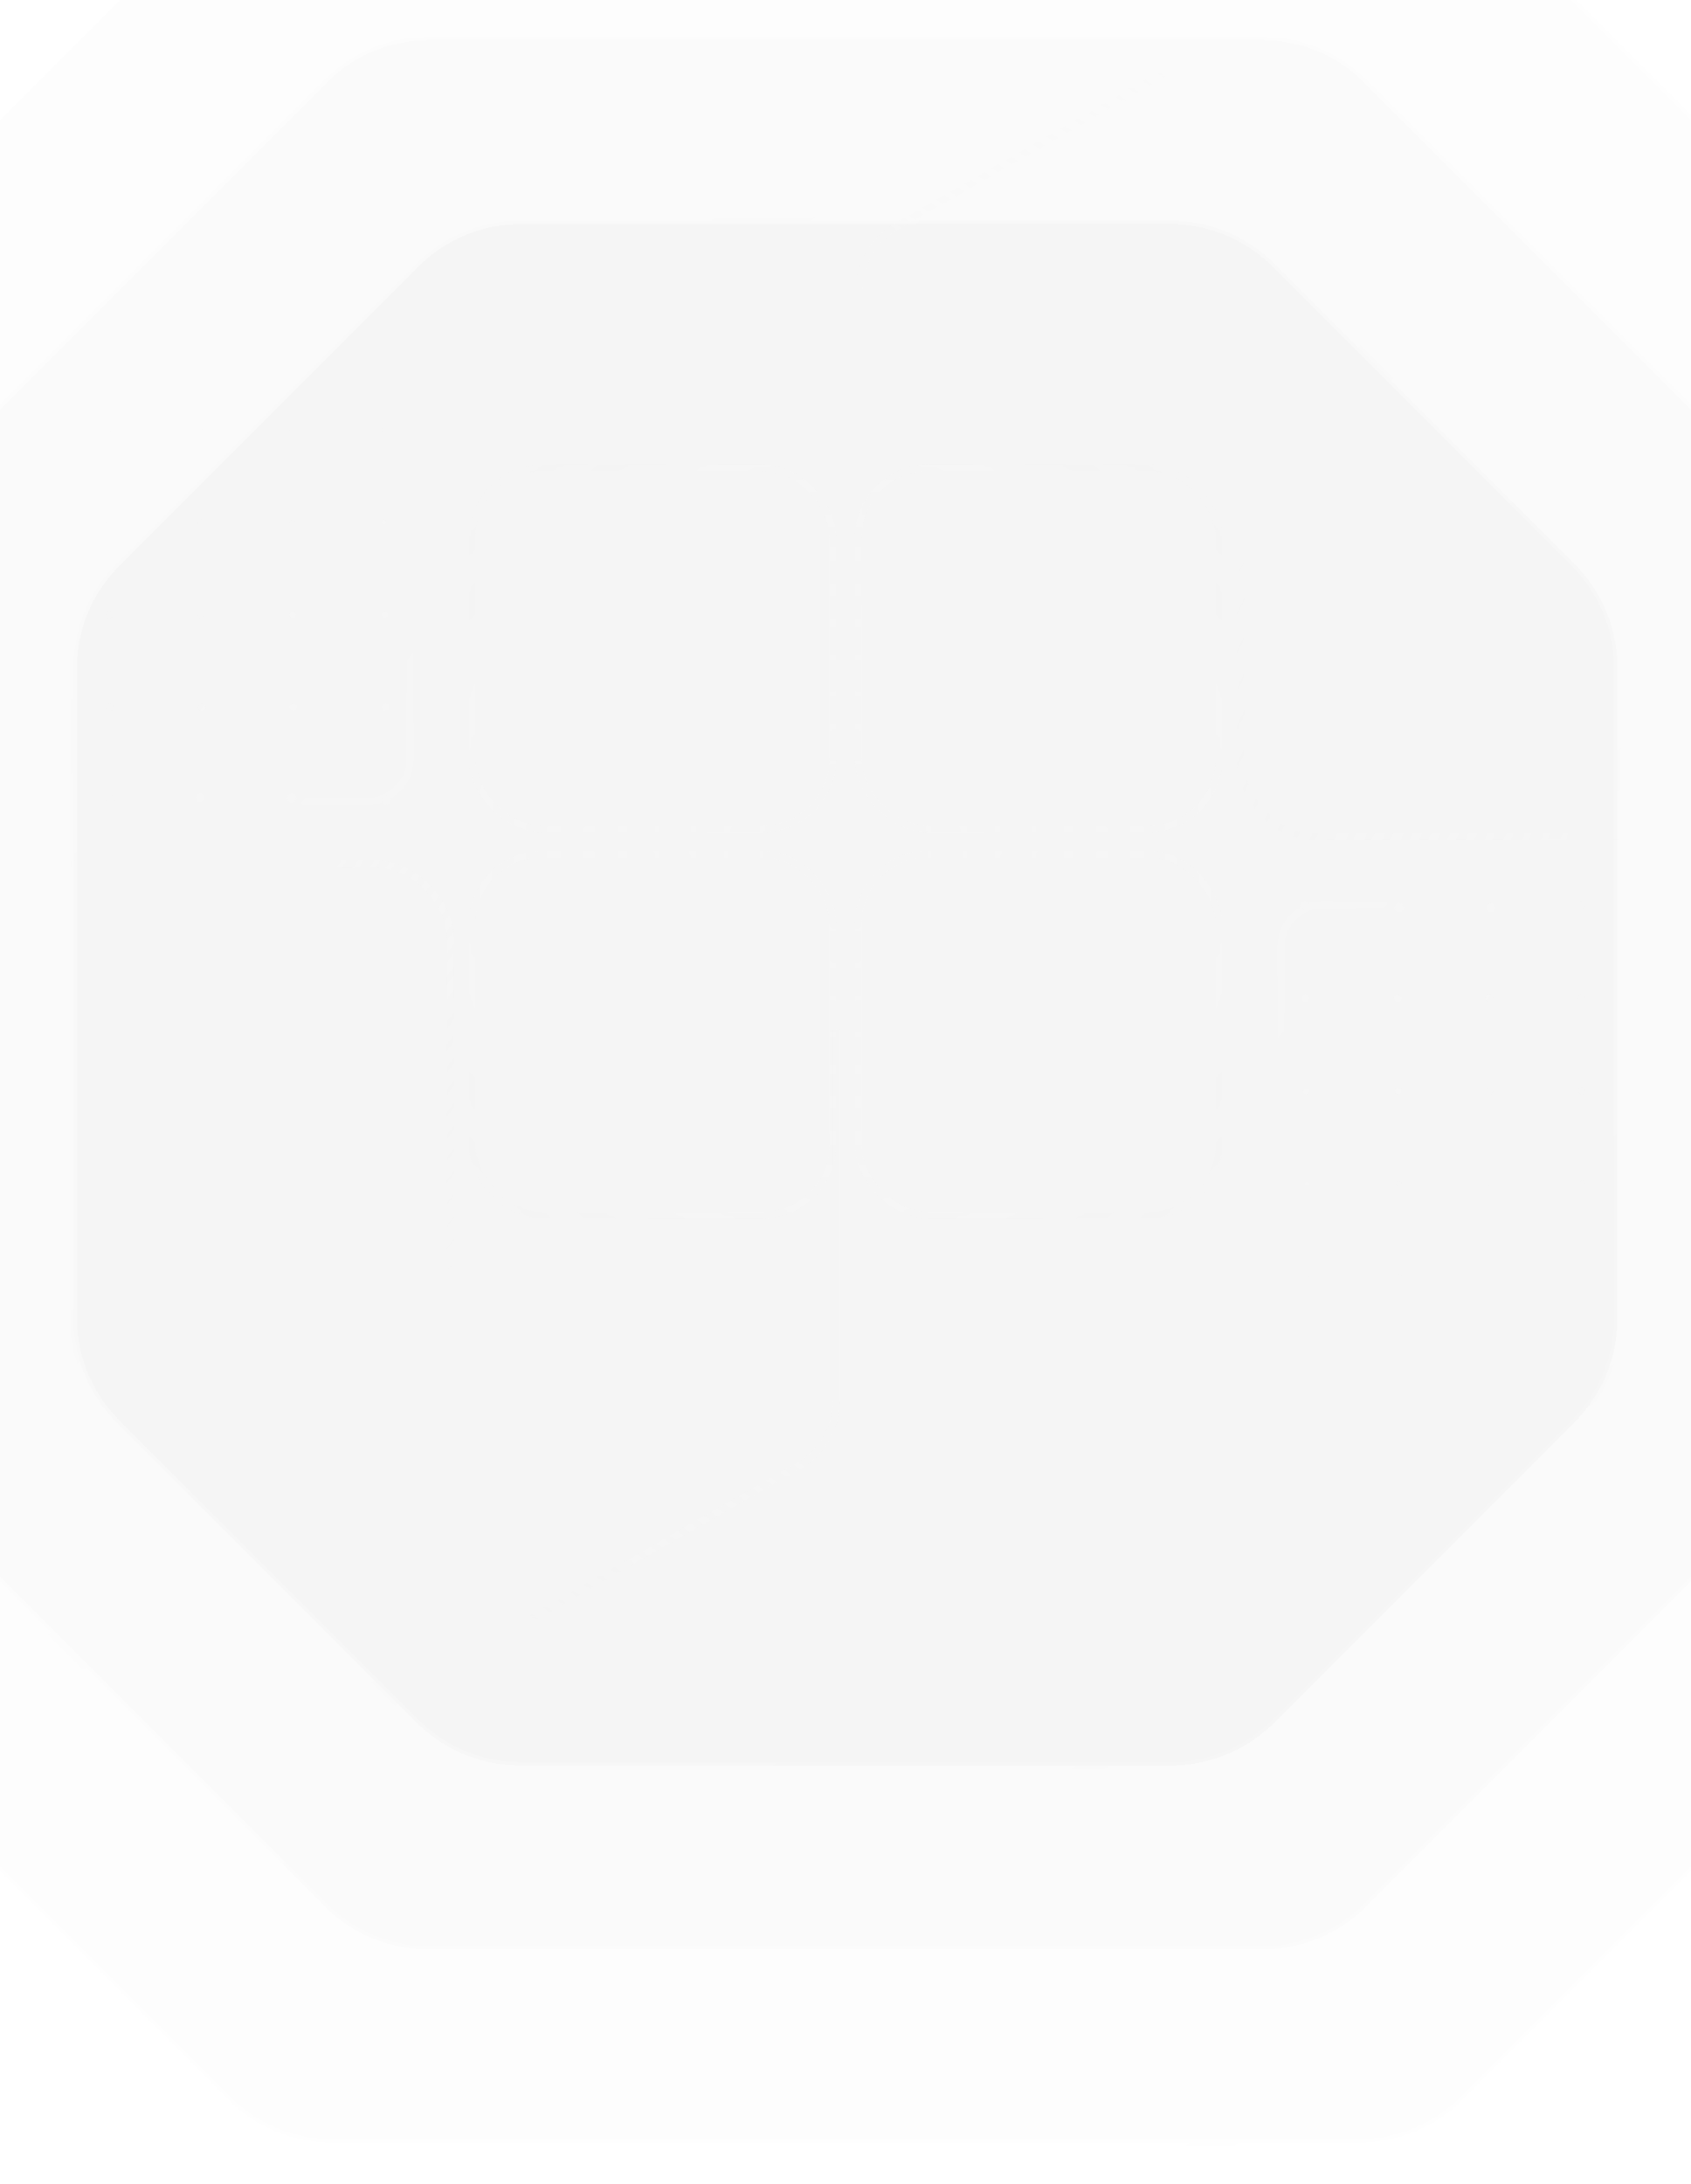 <svg width="368" height="475" viewBox="0 0 368 475" fill="none" xmlns="http://www.w3.org/2000/svg">
<g opacity="0.01" filter="url(#filter0_di_5140_80882)">
<path d="M-66 72.255V184V295.745C-66 304.232 -62.629 312.371 -56.627 318.373L49.627 424.627C55.629 430.629 63.768 434 72.255 434H184H295.745C304.232 434 312.371 430.629 318.373 424.627L424.627 318.373C430.629 312.371 434 304.232 434 295.745V184V72.255C434 63.768 430.629 55.629 424.627 49.627L318.373 -56.627C312.371 -62.629 304.232 -66 295.745 -66H184H72.255C63.768 -66 55.629 -62.629 49.627 -56.627L-56.627 49.627C-62.629 55.629 -66 63.768 -66 72.255Z" fill="#282828" shape-rendering="crispEdges"/>
<path d="M-66 72.255V184V295.745C-66 304.232 -62.629 312.371 -56.627 318.373L49.627 424.627C55.629 430.629 63.768 434 72.255 434H184H295.745C304.232 434 312.371 430.629 318.373 424.627L424.627 318.373C430.629 312.371 434 304.232 434 295.745V184V72.255C434 63.768 430.629 55.629 424.627 49.627L318.373 -56.627C312.371 -62.629 304.232 -66 295.745 -66H184H72.255C63.768 -66 55.629 -62.629 49.627 -56.627L-56.627 49.627C-62.629 55.629 -66 63.768 -66 72.255Z" stroke="url(#paint0_linear_5140_80882)" stroke-width="1.5" shape-rendering="crispEdges"/>
</g>
<g opacity="0.015" filter="url(#filter1_di_5140_80882)">
<path d="M-24 93.255V184V274.745C-24 283.232 -20.629 291.371 -14.627 297.373L70.627 382.627C76.629 388.629 84.768 392 93.255 392H184H274.745C283.232 392 291.371 388.629 297.373 382.627L382.627 297.373C388.629 291.371 392 283.232 392 274.745V184V93.255C392 84.768 388.629 76.629 382.627 70.627L297.373 -14.627C291.371 -20.629 283.232 -24 274.745 -24H184H93.255C84.768 -24 76.629 -20.629 70.627 -14.627L-14.627 70.627C-20.629 76.629 -24 84.768 -24 93.255Z" fill="#282828" shape-rendering="crispEdges"/>
<path d="M-24 93.255V184V274.745C-24 283.232 -20.629 291.371 -14.627 297.373L70.627 382.627C76.629 388.629 84.768 392 93.255 392H184H274.745C283.232 392 291.371 388.629 297.373 382.627L382.627 297.373C388.629 291.371 392 283.232 392 274.745V184V93.255C392 84.768 388.629 76.629 382.627 70.627L297.373 -14.627C291.371 -20.629 283.232 -24 274.745 -24H184H93.255C84.768 -24 76.629 -20.629 70.627 -14.627L-14.627 70.627C-20.629 76.629 -24 84.768 -24 93.255Z" stroke="url(#paint1_linear_5140_80882)" stroke-width="1.5" shape-rendering="crispEdges"/>
</g>
<g opacity="0.025" filter="url(#filter2_di_5140_80882)">
<path d="M16 113.255V184V254.745C16 263.232 19.371 271.371 25.373 277.373L90.627 342.627C96.629 348.629 104.768 352 113.255 352H184H254.745C263.232 352 271.371 348.629 277.373 342.627L342.627 277.373C348.629 271.371 352 263.232 352 254.745V184V113.255C352 104.768 348.629 96.629 342.627 90.627L277.373 25.373C271.371 19.371 263.232 16 254.745 16H184H113.255C104.768 16 96.629 19.371 90.627 25.373L25.373 90.627C19.371 96.629 16 104.768 16 113.255Z" fill="#282828" shape-rendering="crispEdges"/>
<path d="M16 113.255V184V254.745C16 263.232 19.371 271.371 25.373 277.373L90.627 342.627C96.629 348.629 104.768 352 113.255 352H184H254.745C263.232 352 271.371 348.629 277.373 342.627L342.627 277.373C348.629 271.371 352 263.232 352 254.745V184V113.255C352 104.768 348.629 96.629 342.627 90.627L277.373 25.373C271.371 19.371 263.232 16 254.745 16H184H113.255C104.768 16 96.629 19.371 90.627 25.373L25.373 90.627C19.371 96.629 16 104.768 16 113.255Z" stroke="url(#paint2_linear_5140_80882)" stroke-width="1.5" shape-rendering="crispEdges"/>
</g>
<mask id="mask0_5140_80882" style="mask-type:alpha" maskUnits="userSpaceOnUse" x="16" y="16" width="336" height="336">
<path d="M16 113.255V184V254.745C16 263.232 19.371 271.371 25.373 277.373L90.627 342.627C96.629 348.629 104.768 352 113.255 352H184H254.745C263.232 352 271.371 348.629 277.373 342.627L342.627 277.373C348.629 271.371 352 263.232 352 254.745V184V113.255C352 104.768 348.629 96.629 342.627 90.627L277.373 25.373C271.371 19.371 263.232 16 254.745 16H184H113.255C104.768 16 96.629 19.371 90.627 25.373L25.373 90.627C19.371 96.629 16 104.768 16 113.255Z" fill="#282828"/>
</mask>
<g mask="url(#mask0_5140_80882)">
<mask id="mask1_5140_80882" style="mask-type:alpha" maskUnits="userSpaceOnUse" x="0" y="0" width="368" height="368">
<circle cx="184" cy="184" r="184" fill="url(#paint3_radial_5140_80882)"/>
</mask>
<g mask="url(#mask1_5140_80882)">
<g opacity="0.1">
<rect x="102.75" y="101.75" width="78.5" height="78.5" rx="15.25" stroke="#F8F8F8" stroke-width="1.5"/>
<rect x="186.75" y="101.75" width="78.5" height="78.5" rx="15.25" stroke="#F8F8F8" stroke-width="1.5"/>
<rect x="102.75" y="185.75" width="78.5" height="78.5" rx="15.25" stroke="#F8F8F8" stroke-width="1.5"/>
<rect x="186.75" y="185.75" width="78.5" height="78.5" rx="15.25" stroke="#F8F8F8" stroke-width="1.5"/>
</g>
</g>
<g clip-path="url(#clip0_5140_80882)">
<rect opacity="0.5" x="-22" y="80" width="120" height="103" rx="16" fill="url(#paint4_linear_5140_80882)"/>
<rect opacity="0.5" x="-29.25" y="72.75" width="118.5" height="101.5" rx="9.25" stroke="url(#paint5_linear_5140_80882)" stroke-width="1.5"/>
<g opacity="0.05">
<circle cx="23.574" cy="93.574" r="0.574" fill="#F8F8F8"/>
<circle cx="43.515" cy="93.515" r="0.515" fill="#F8F8F8"/>
<circle cx="63.5" cy="93.5" r="0.5" fill="#F8F8F8"/>
<circle cx="83.5" cy="93.5" r="0.5" fill="#F8F8F8"/>
<circle cx="23.654" cy="113.654" r="0.654" fill="#F8F8F8"/>
<circle cx="43.614" cy="113.614" r="0.614" fill="#F8F8F8"/>
<circle cx="63.574" cy="113.574" r="0.574" fill="#F8F8F8"/>
<circle cx="83.535" cy="113.535" r="0.535" fill="#F8F8F8"/>
<circle cx="23.772" cy="133.772" r="0.772" fill="#F8F8F8"/>
<circle cx="43.753" cy="133.753" r="0.753" fill="#F8F8F8"/>
<circle cx="63.733" cy="133.733" r="0.733" fill="#F8F8F8"/>
<circle cx="83.693" cy="133.693" r="0.693" fill="#F8F8F8"/>
<circle cx="23.891" cy="153.891" r="0.891" fill="#F8F8F8"/>
<circle cx="43.871" cy="153.871" r="0.871" fill="#F8F8F8"/>
<circle cx="63.852" cy="153.852" r="0.852" fill="#F8F8F8"/>
<circle cx="83.852" cy="153.852" r="0.852" fill="#F8F8F8"/>
<circle cx="23.99" cy="173.99" r="0.99" fill="#F8F8F8"/>
<circle cx="43.51" cy="173.51" r="1.01" fill="#F8F8F8"/>
<circle cx="63.51" cy="173.51" r="1.01" fill="#F8F8F8"/>
<circle cx="83.99" cy="173.99" r="0.99" fill="#F8F8F8"/>
</g>
</g>
<rect x="270" y="16" width="120" height="166" rx="16" stroke="url(#paint6_linear_5140_80882)" stroke-opacity="0.1" stroke-width="1.5"/>
<rect x="-22" y="188" width="120" height="166" rx="16" stroke="url(#paint7_linear_5140_80882)" stroke-opacity="0.1" stroke-width="1.5"/>
<g clip-path="url(#clip1_5140_80882)">
<rect opacity="0.5" x="390" y="291" width="120" height="103" rx="16" transform="rotate(180 390 291)" fill="url(#paint8_linear_5140_80882)"/>
<rect opacity="0.5" x="397.25" y="298.25" width="118.5" height="101.5" rx="9.25" transform="rotate(180 397.25 298.25)" stroke="url(#paint9_linear_5140_80882)" stroke-width="1.5"/>
<g opacity="0.05">
<circle cx="344.426" cy="277.426" r="0.574" transform="rotate(180 344.426 277.426)" fill="#F8F8F8"/>
<circle cx="324.485" cy="277.485" r="0.515" transform="rotate(180 324.485 277.485)" fill="#F8F8F8"/>
<circle cx="304.5" cy="277.5" r="0.5" transform="rotate(180 304.5 277.5)" fill="#F8F8F8"/>
<circle cx="284.5" cy="277.5" r="0.5" transform="rotate(180 284.5 277.5)" fill="#F8F8F8"/>
<circle cx="344.346" cy="257.346" r="0.654" transform="rotate(180 344.346 257.346)" fill="#F8F8F8"/>
<circle cx="324.386" cy="257.386" r="0.614" transform="rotate(180 324.386 257.386)" fill="#F8F8F8"/>
<circle cx="304.426" cy="257.426" r="0.574" transform="rotate(180 304.426 257.426)" fill="#F8F8F8"/>
<circle cx="284.465" cy="257.465" r="0.535" transform="rotate(180 284.465 257.465)" fill="#F8F8F8"/>
<circle cx="344.228" cy="237.228" r="0.772" transform="rotate(180 344.228 237.228)" fill="#F8F8F8"/>
<circle cx="324.247" cy="237.247" r="0.753" transform="rotate(180 324.247 237.247)" fill="#F8F8F8"/>
<circle cx="304.267" cy="237.267" r="0.733" transform="rotate(180 304.267 237.267)" fill="#F8F8F8"/>
<circle cx="284.307" cy="237.307" r="0.693" transform="rotate(180 284.307 237.307)" fill="#F8F8F8"/>
<circle cx="344.109" cy="217.109" r="0.891" transform="rotate(180 344.109 217.109)" fill="#F8F8F8"/>
<circle cx="324.129" cy="217.129" r="0.871" transform="rotate(180 324.129 217.129)" fill="#F8F8F8"/>
<circle cx="304.148" cy="217.148" r="0.852" transform="rotate(180 304.148 217.148)" fill="#F8F8F8"/>
<circle cx="284.148" cy="217.148" r="0.852" transform="rotate(180 284.148 217.148)" fill="#F8F8F8"/>
<circle cx="344.01" cy="197.01" r="0.99" transform="rotate(180 344.01 197.01)" fill="#F8F8F8"/>
<circle cx="324.49" cy="197.49" r="1.01" transform="rotate(180 324.49 197.49)" fill="#F8F8F8"/>
<circle cx="304.49" cy="197.49" r="1.01" transform="rotate(180 304.49 197.49)" fill="#F8F8F8"/>
<circle cx="284.01" cy="197.01" r="0.99" transform="rotate(180 284.01 197.01)" fill="#F8F8F8"/>
</g>
</g>
<path d="M269 7L195.06 49.268C190.076 52.117 187 57.418 187 63.158L187 144" stroke="url(#paint10_linear_5140_80882)" stroke-opacity="0.1" stroke-width="1.5"/>
<path opacity="0.3" d="M99 7L172.94 49.268C177.924 52.117 181 57.418 181 63.158L181 130" stroke="#F8F8F8" stroke-opacity="0.05" stroke-width="1.5"/>
<path opacity="0.3" d="M269 361L195.06 318.732C190.076 315.883 187 310.582 187 304.842L187 224.5" stroke="#F8F8F8" stroke-opacity="0.05" stroke-width="1.5"/>
<path d="M100 361L173.94 318.732C178.924 315.883 182 310.582 182 304.842L182 224" stroke="url(#paint11_linear_5140_80882)" stroke-opacity="0.1" stroke-width="1.5"/>
</g>
<defs>
<filter id="filter0_di_5140_80882" x="-74.75" y="-66.75" width="517.5" height="541.5" filterUnits="userSpaceOnUse" color-interpolation-filters="sRGB">
<feFlood flood-opacity="0" result="BackgroundImageFix"/>
<feColorMatrix in="SourceAlpha" type="matrix" values="0 0 0 0 0 0 0 0 0 0 0 0 0 0 0 0 0 0 127 0" result="hardAlpha"/>
<feMorphology radius="16" operator="erode" in="SourceAlpha" result="effect1_dropShadow_5140_80882"/>
<feOffset dy="32"/>
<feGaussianBlur stdDeviation="12"/>
<feComposite in2="hardAlpha" operator="out"/>
<feColorMatrix type="matrix" values="0 0 0 0 0 0 0 0 0 0 0 0 0 0 0 0 0 0 0.4 0"/>
<feBlend mode="multiply" in2="BackgroundImageFix" result="effect1_dropShadow_5140_80882"/>
<feBlend mode="normal" in="SourceGraphic" in2="effect1_dropShadow_5140_80882" result="shape"/>
<feColorMatrix in="SourceAlpha" type="matrix" values="0 0 0 0 0 0 0 0 0 0 0 0 0 0 0 0 0 0 127 0" result="hardAlpha"/>
<feOffset/>
<feGaussianBlur stdDeviation="4"/>
<feComposite in2="hardAlpha" operator="arithmetic" k2="-1" k3="1"/>
<feColorMatrix type="matrix" values="0 0 0 0 0.973 0 0 0 0 0.973 0 0 0 0 0.973 0 0 0 0.25 0"/>
<feBlend mode="normal" in2="shape" result="effect2_innerShadow_5140_80882"/>
</filter>
<filter id="filter1_di_5140_80882" x="-32.75" y="-24.75" width="433.5" height="457.5" filterUnits="userSpaceOnUse" color-interpolation-filters="sRGB">
<feFlood flood-opacity="0" result="BackgroundImageFix"/>
<feColorMatrix in="SourceAlpha" type="matrix" values="0 0 0 0 0 0 0 0 0 0 0 0 0 0 0 0 0 0 127 0" result="hardAlpha"/>
<feMorphology radius="16" operator="erode" in="SourceAlpha" result="effect1_dropShadow_5140_80882"/>
<feOffset dy="32"/>
<feGaussianBlur stdDeviation="12"/>
<feComposite in2="hardAlpha" operator="out"/>
<feColorMatrix type="matrix" values="0 0 0 0 0 0 0 0 0 0 0 0 0 0 0 0 0 0 0.4 0"/>
<feBlend mode="multiply" in2="BackgroundImageFix" result="effect1_dropShadow_5140_80882"/>
<feBlend mode="normal" in="SourceGraphic" in2="effect1_dropShadow_5140_80882" result="shape"/>
<feColorMatrix in="SourceAlpha" type="matrix" values="0 0 0 0 0 0 0 0 0 0 0 0 0 0 0 0 0 0 127 0" result="hardAlpha"/>
<feOffset/>
<feGaussianBlur stdDeviation="4"/>
<feComposite in2="hardAlpha" operator="arithmetic" k2="-1" k3="1"/>
<feColorMatrix type="matrix" values="0 0 0 0 0.973 0 0 0 0 0.973 0 0 0 0 0.973 0 0 0 0.25 0"/>
<feBlend mode="normal" in2="shape" result="effect2_innerShadow_5140_80882"/>
</filter>
<filter id="filter2_di_5140_80882" x="7.25" y="15.25" width="353.5" height="377.5" filterUnits="userSpaceOnUse" color-interpolation-filters="sRGB">
<feFlood flood-opacity="0" result="BackgroundImageFix"/>
<feColorMatrix in="SourceAlpha" type="matrix" values="0 0 0 0 0 0 0 0 0 0 0 0 0 0 0 0 0 0 127 0" result="hardAlpha"/>
<feMorphology radius="16" operator="erode" in="SourceAlpha" result="effect1_dropShadow_5140_80882"/>
<feOffset dy="32"/>
<feGaussianBlur stdDeviation="12"/>
<feComposite in2="hardAlpha" operator="out"/>
<feColorMatrix type="matrix" values="0 0 0 0 0 0 0 0 0 0 0 0 0 0 0 0 0 0 0.4 0"/>
<feBlend mode="multiply" in2="BackgroundImageFix" result="effect1_dropShadow_5140_80882"/>
<feBlend mode="normal" in="SourceGraphic" in2="effect1_dropShadow_5140_80882" result="shape"/>
<feColorMatrix in="SourceAlpha" type="matrix" values="0 0 0 0 0 0 0 0 0 0 0 0 0 0 0 0 0 0 127 0" result="hardAlpha"/>
<feOffset/>
<feGaussianBlur stdDeviation="4"/>
<feComposite in2="hardAlpha" operator="arithmetic" k2="-1" k3="1"/>
<feColorMatrix type="matrix" values="0 0 0 0 0.973 0 0 0 0 0.973 0 0 0 0 0.973 0 0 0 0.25 0"/>
<feBlend mode="normal" in2="shape" result="effect2_innerShadow_5140_80882"/>
</filter>
<linearGradient id="paint0_linear_5140_80882" x1="-54.488" y1="-66" x2="328.345" y2="445.905" gradientUnits="userSpaceOnUse">
<stop stop-color="#F8F8F8" stop-opacity="0.9"/>
<stop offset="1" stop-color="#F8F8F8" stop-opacity="0.2"/>
</linearGradient>
<linearGradient id="paint1_linear_5140_80882" x1="-14.422" y1="-24" x2="304.095" y2="401.905" gradientUnits="userSpaceOnUse">
<stop stop-color="#F8F8F8" stop-opacity="0.9"/>
<stop offset="1" stop-color="#F8F8F8" stop-opacity="0.2"/>
</linearGradient>
<linearGradient id="paint2_linear_5140_80882" x1="23.736" y1="16" x2="281" y2="360" gradientUnits="userSpaceOnUse">
<stop stop-color="#F8F8F8" stop-opacity="0.9"/>
<stop offset="1" stop-color="#F8F8F8" stop-opacity="0.2"/>
</linearGradient>
<radialGradient id="paint3_radial_5140_80882" cx="0" cy="0" r="1" gradientUnits="userSpaceOnUse" gradientTransform="translate(184 184) rotate(90) scale(184)">
<stop stop-color="#D9D9D9"/>
<stop offset="1" stop-color="#737373" stop-opacity="0"/>
</radialGradient>
<linearGradient id="paint4_linear_5140_80882" x1="98" y1="183" x2="-31.422" y2="93.648" gradientUnits="userSpaceOnUse">
<stop stop-color="white" stop-opacity="0.1"/>
<stop offset="0.403" stop-color="white" stop-opacity="0"/>
</linearGradient>
<linearGradient id="paint5_linear_5140_80882" x1="90" y1="175" x2="18.466" y2="113.043" gradientUnits="userSpaceOnUse">
<stop stop-color="white" stop-opacity="0.1"/>
<stop offset="0.403" stop-color="white" stop-opacity="0"/>
</linearGradient>
<linearGradient id="paint6_linear_5140_80882" x1="341" y1="182" x2="218.17" y2="121.863" gradientUnits="userSpaceOnUse">
<stop stop-color="#F8F8F8"/>
<stop offset="0.667" stop-color="#F8F8F8" stop-opacity="0"/>
</linearGradient>
<linearGradient id="paint7_linear_5140_80882" x1="86.175" y1="354" x2="-11.609" y2="280.777" gradientUnits="userSpaceOnUse">
<stop offset="0.296" stop-color="#F8F8F8" stop-opacity="0"/>
<stop offset="0.896" stop-color="#F8F8F8"/>
</linearGradient>
<linearGradient id="paint8_linear_5140_80882" x1="510" y1="394" x2="380.577" y2="304.648" gradientUnits="userSpaceOnUse">
<stop stop-color="white" stop-opacity="0.1"/>
<stop offset="0.403" stop-color="white" stop-opacity="0"/>
</linearGradient>
<linearGradient id="paint9_linear_5140_80882" x1="518" y1="402" x2="446.466" y2="340.043" gradientUnits="userSpaceOnUse">
<stop stop-color="white" stop-opacity="0.1"/>
<stop offset="0.403" stop-color="white" stop-opacity="0"/>
</linearGradient>
<linearGradient id="paint10_linear_5140_80882" x1="187" y1="130.5" x2="269.461" y2="7.309" gradientUnits="userSpaceOnUse">
<stop offset="0.482" stop-color="#F8F8F8"/>
<stop offset="1" stop-color="#F8F8F8" stop-opacity="0"/>
</linearGradient>
<linearGradient id="paint11_linear_5140_80882" x1="182" y1="238" x2="100" y2="361" gradientUnits="userSpaceOnUse">
<stop offset="0.482" stop-color="#F8F8F8"/>
<stop offset="1" stop-color="#F8F8F8" stop-opacity="0"/>
</linearGradient>
<clipPath id="clip0_5140_80882">
<rect width="120" height="103" fill="white" transform="translate(-22 80)"/>
</clipPath>
<clipPath id="clip1_5140_80882">
<rect width="120" height="103" fill="white" transform="matrix(-1 0 0 -1 390 291)"/>
</clipPath>
</defs>
</svg>
